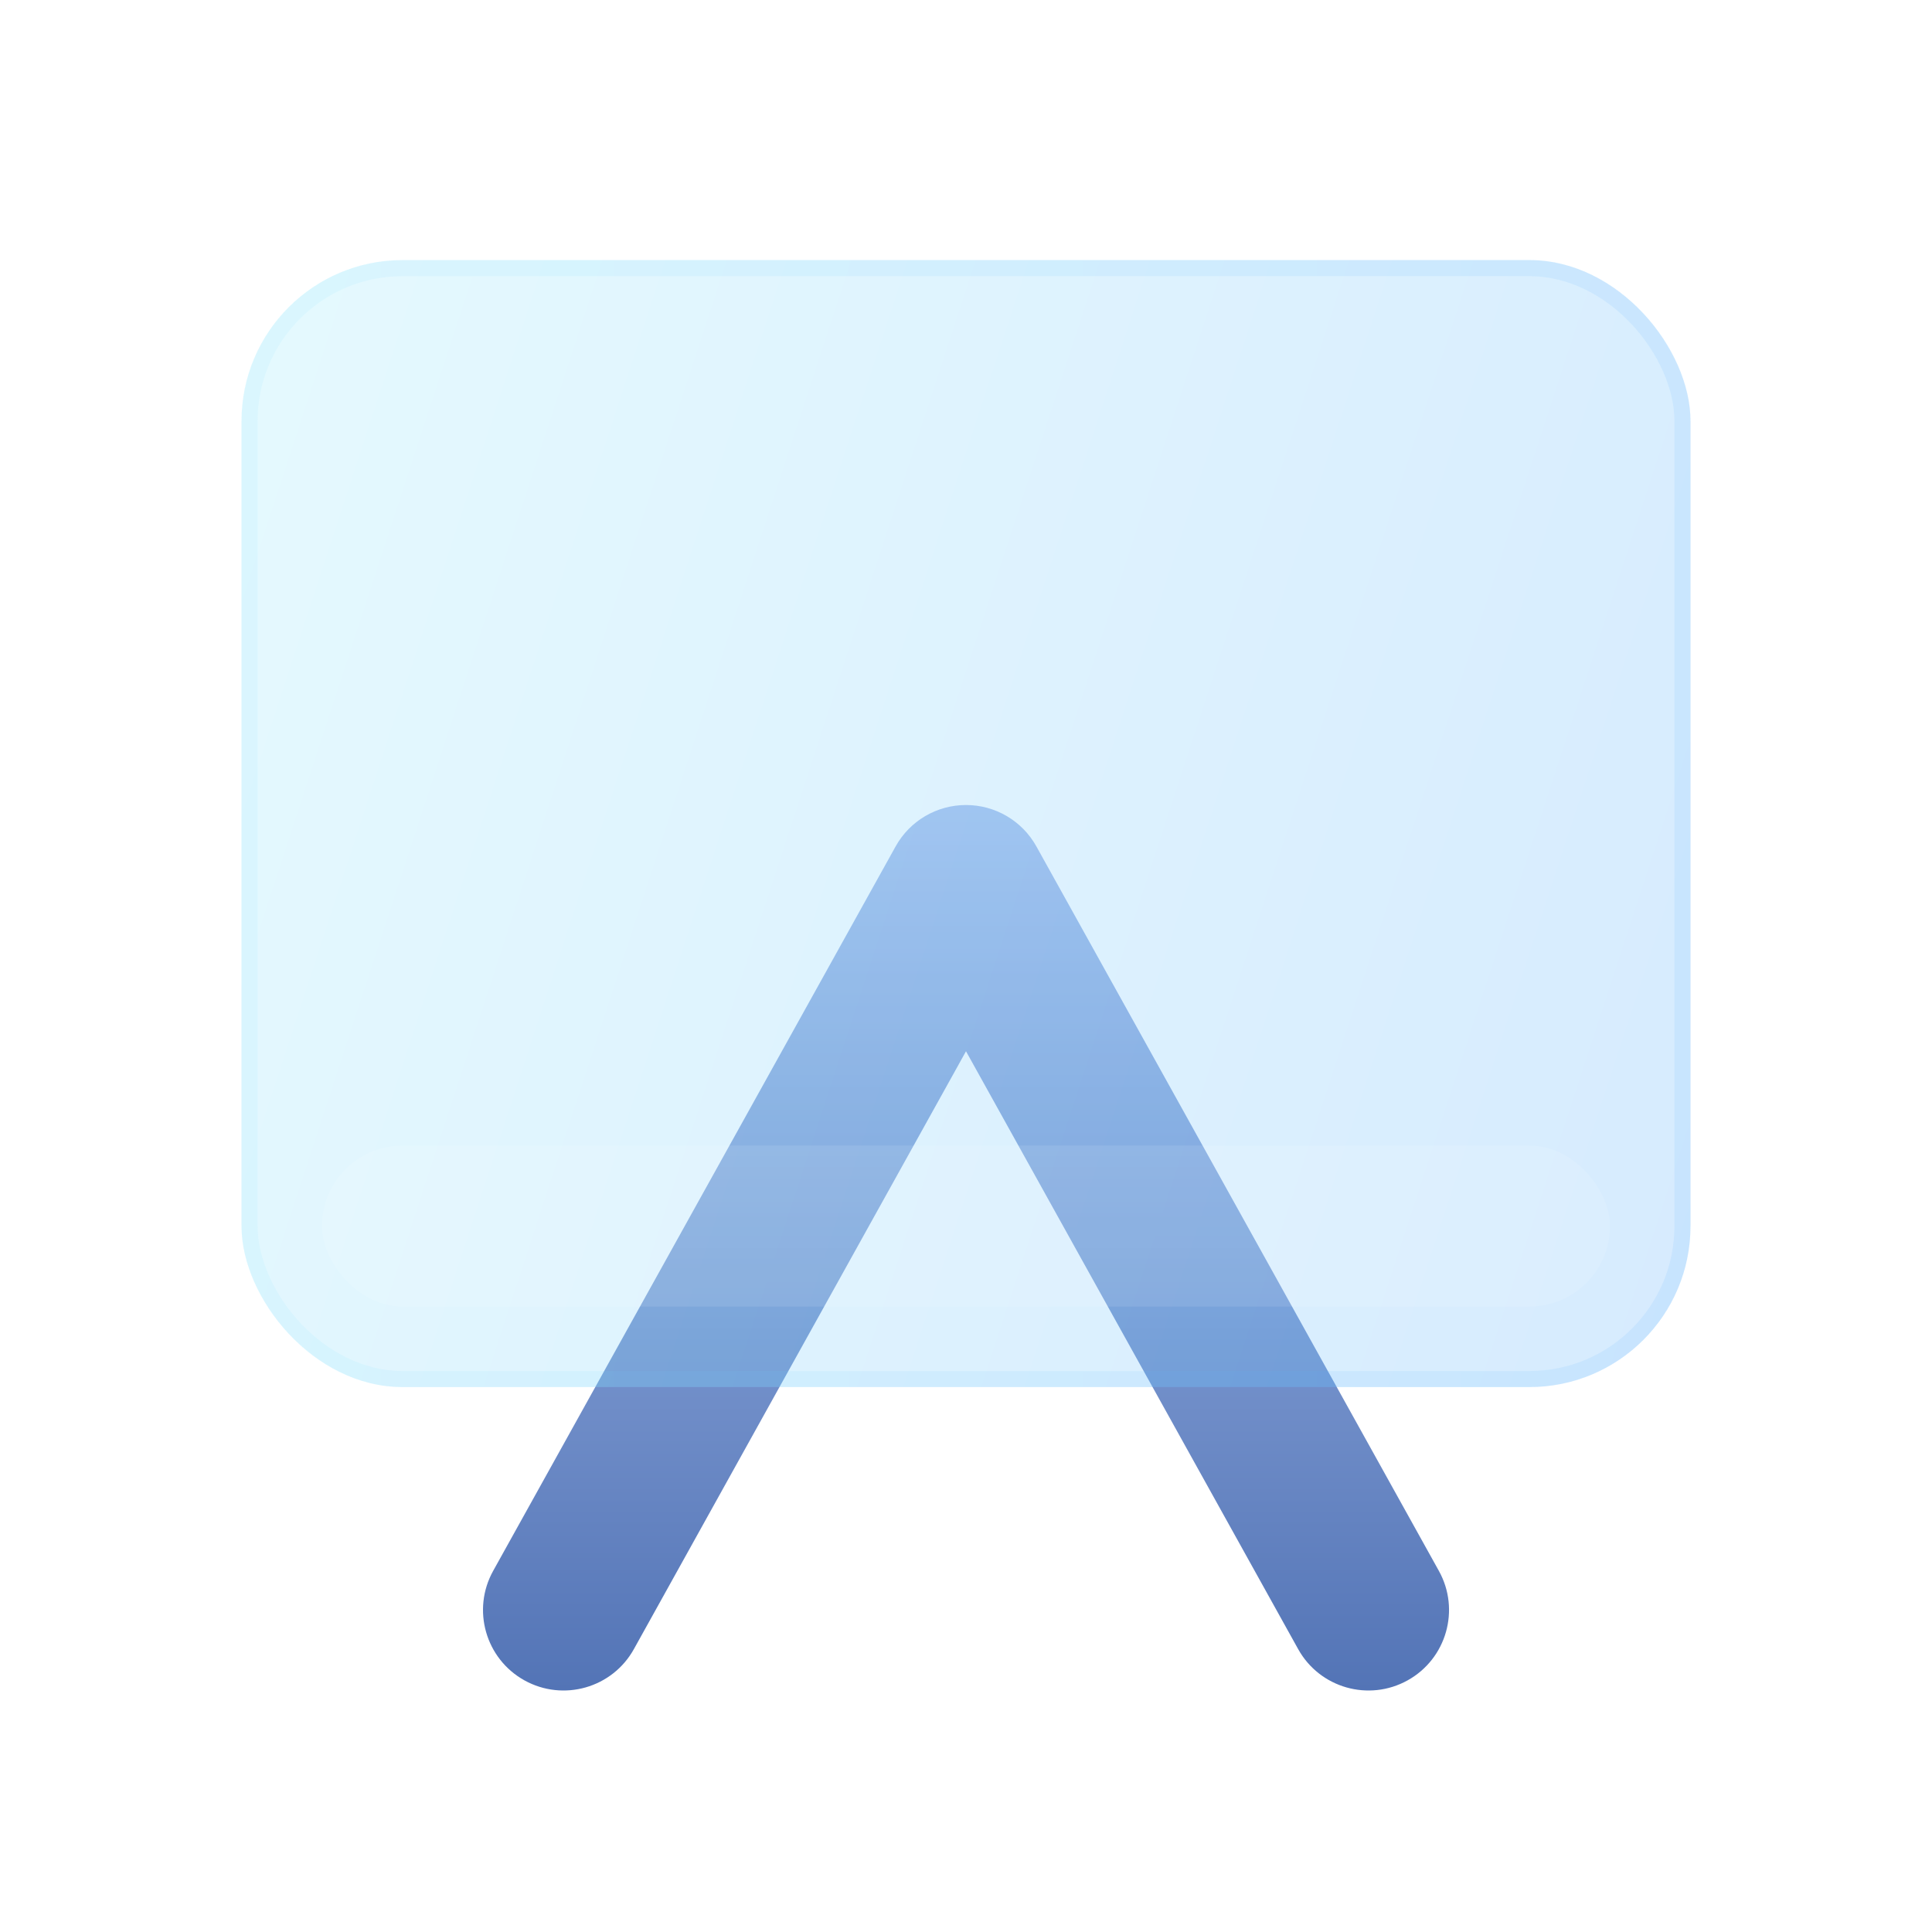 <svg width="52" height="52" viewBox="0 0 52 52" fill="none" xmlns="http://www.w3.org/2000/svg">
<path fill-rule="evenodd" clip-rule="evenodd" d="M26 21.667C26.787 21.667 27.512 22.093 27.894 22.781L38.728 42.281C39.309 43.327 38.932 44.646 37.886 45.227C36.84 45.808 35.521 45.432 34.94 44.386L26 28.295L17.061 44.386C16.48 45.432 15.161 45.808 14.115 45.227C13.069 44.646 12.692 43.327 13.273 42.281L24.106 22.781C24.488 22.093 25.213 21.667 26 21.667Z" fill="url(#paint0_linear_4262_2185)"/>
<g filter="url(#filter0_bi_4262_2185)">
<rect x="6.5" y="6.5" width="39" height="30.333" rx="4.333" fill="#F1F1F1" fill-opacity="0.1"/>
<rect x="6.5" y="6.5" width="39" height="30.333" rx="4.333" fill="url(#paint1_linear_4262_2185)" fill-opacity="0.2"/>
<rect x="6.717" y="6.717" width="38.567" height="29.9" rx="4.117" stroke="url(#paint2_linear_4262_2185)" stroke-opacity="0.1" stroke-width="0.433"/>
</g>
<g filter="url(#filter1_i_4262_2185)">
<rect x="8.666" y="30.333" width="34.667" height="4.333" rx="2.167" fill="white" fill-opacity="0.1"/>
</g>
<defs>
<filter id="filter0_bi_4262_2185" x="3.5" y="3.5" width="45" height="36.333" filterUnits="userSpaceOnUse" color-interpolation-filters="sRGB">
<feFlood flood-opacity="0" result="BackgroundImageFix"/>
<feGaussianBlur in="BackgroundImageFix" stdDeviation="1.5"/>
<feComposite in2="SourceAlpha" operator="in" result="effect1_backgroundBlur_4262_2185"/>
<feBlend mode="normal" in="SourceGraphic" in2="effect1_backgroundBlur_4262_2185" result="shape"/>
<feColorMatrix in="SourceAlpha" type="matrix" values="0 0 0 0 0 0 0 0 0 0 0 0 0 0 0 0 0 0 127 0" result="hardAlpha"/>
<feOffset dy="0.5"/>
<feGaussianBlur stdDeviation="1"/>
<feComposite in2="hardAlpha" operator="arithmetic" k2="-1" k3="1"/>
<feColorMatrix type="matrix" values="0 0 0 0 1 0 0 0 0 1 0 0 0 0 1 0 0 0 0.15 0"/>
<feBlend mode="normal" in2="shape" result="effect2_innerShadow_4262_2185"/>
</filter>
<filter id="filter1_i_4262_2185" x="8.666" y="30.333" width="34.666" height="4.833" filterUnits="userSpaceOnUse" color-interpolation-filters="sRGB">
<feFlood flood-opacity="0" result="BackgroundImageFix"/>
<feBlend mode="normal" in="SourceGraphic" in2="BackgroundImageFix" result="shape"/>
<feColorMatrix in="SourceAlpha" type="matrix" values="0 0 0 0 0 0 0 0 0 0 0 0 0 0 0 0 0 0 127 0" result="hardAlpha"/>
<feOffset dy="0.5"/>
<feGaussianBlur stdDeviation="0.25"/>
<feComposite in2="hardAlpha" operator="arithmetic" k2="-1" k3="1"/>
<feColorMatrix type="matrix" values="0 0 0 0 1 0 0 0 0 1 0 0 0 0 1 0 0 0 0.1 0"/>
<feBlend mode="normal" in2="shape" result="effect1_innerShadow_4262_2185"/>
</filter>
<linearGradient id="paint0_linear_4262_2185" x1="26" y1="21.667" x2="26" y2="45.5" gradientUnits="userSpaceOnUse">
<stop stop-color="#AAC1ED"/>
<stop offset="1" stop-color="#5374B6"/>
</linearGradient>
<linearGradient id="paint1_linear_4262_2185" x1="6.5" y1="6.5" x2="50.693" y2="20.927" gradientUnits="userSpaceOnUse">
<stop stop-color="#82E8FF"/>
<stop offset="1" stop-color="#379FFF"/>
</linearGradient>
<linearGradient id="paint2_linear_4262_2185" x1="7.719" y1="7.879" x2="45.5" y2="7.879" gradientUnits="userSpaceOnUse">
<stop stop-color="#7EE5FF"/>
<stop offset="1" stop-color="#41A9FF"/>
</linearGradient>
</defs>
</svg>
